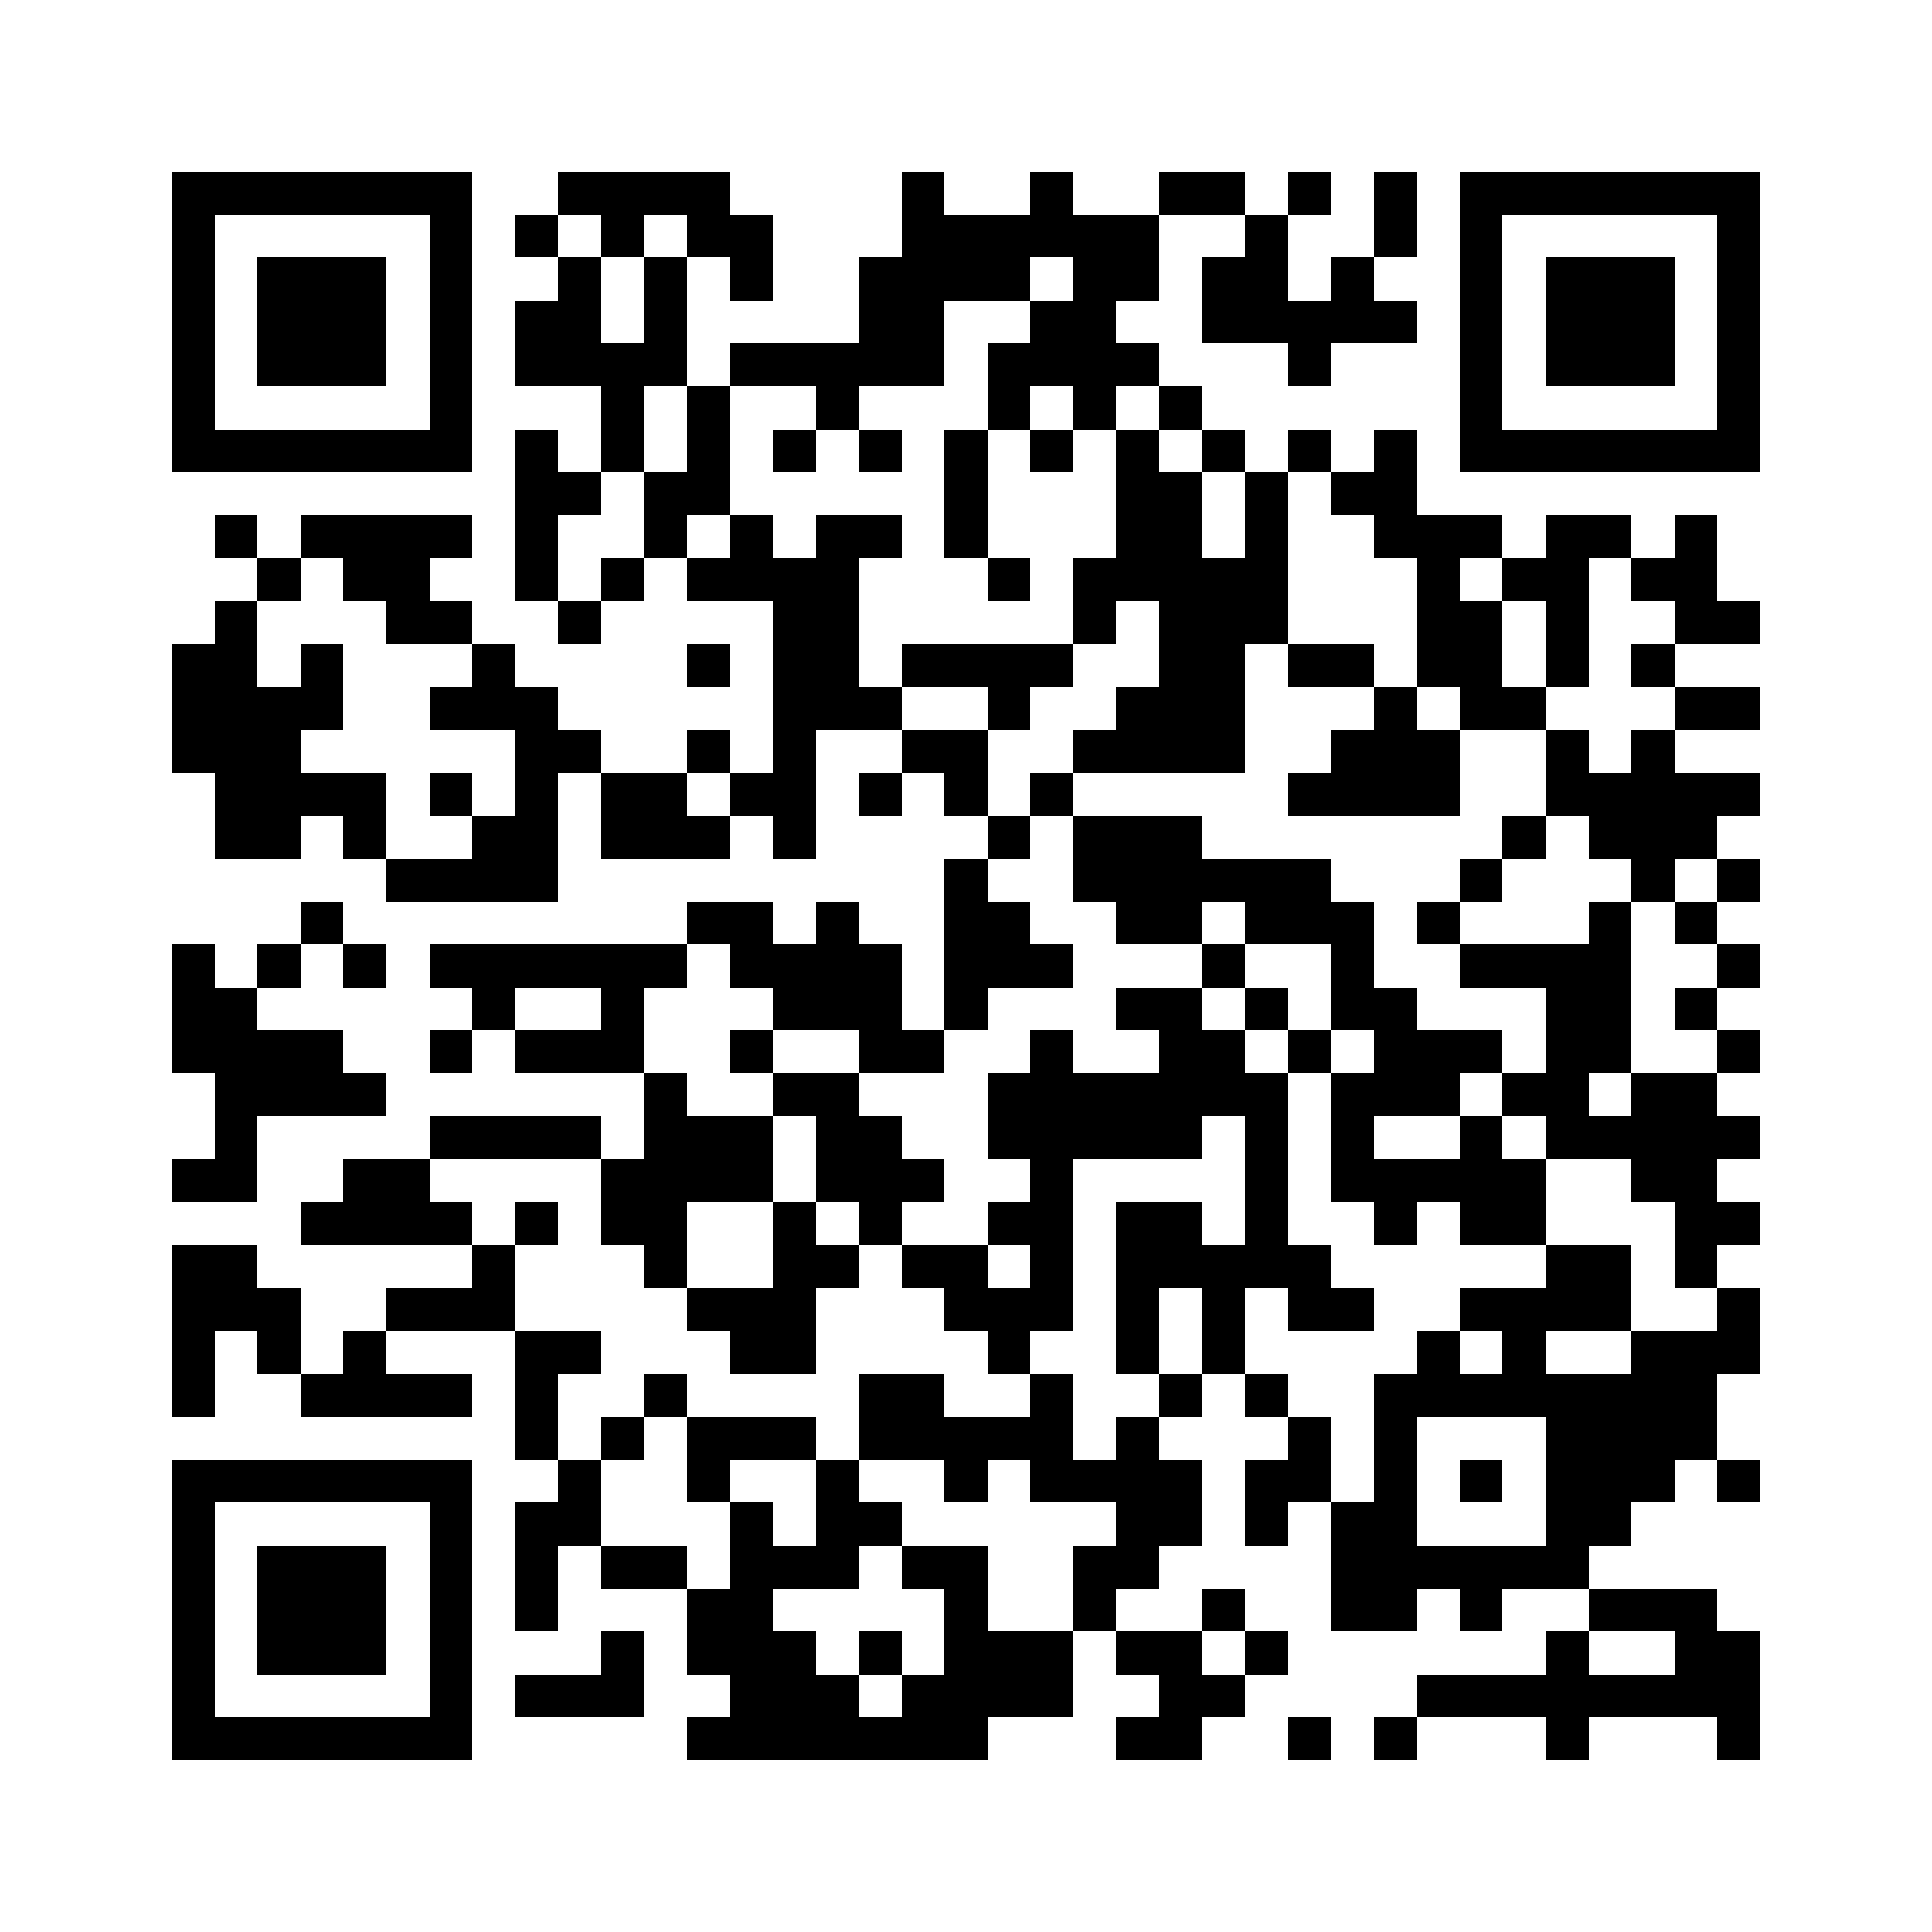 <svg xmlns="http://www.w3.org/2000/svg" viewBox="0 0 45 45" shape-rendering="crispEdges" width="900" height="900">
<rect x="0" y="0" width="45" height="45" fill="#FFF"/>
<path fill="#000" d="M4 4h7v1h-7zM13 4h4v1h-4zM21 4h1v1h-1zM24 4h1v1h-1zM27 4h2v1h-2zM30 4h1v1h-1zM32 4h1v1h-1zM34 4h7v1h-7zM4 5h1v1h-1zM10 5h1v1h-1zM12 5h1v1h-1zM14 5h1v1h-1zM16 5h2v1h-2zM21 5h6v1h-6zM29 5h1v1h-1zM32 5h1v1h-1zM34 5h1v1h-1zM40 5h1v1h-1zM4 6h1v1h-1zM6 6h3v1h-3zM10 6h1v1h-1zM13 6h1v1h-1zM15 6h1v1h-1zM17 6h1v1h-1zM20 6h4v1h-4zM25 6h2v1h-2zM28 6h2v1h-2zM31 6h1v1h-1zM34 6h1v1h-1zM36 6h3v1h-3zM40 6h1v1h-1zM4 7h1v1h-1zM6 7h3v1h-3zM10 7h1v1h-1zM12 7h2v1h-2zM15 7h1v1h-1zM20 7h2v1h-2zM24 7h2v1h-2zM28 7h5v1h-5zM34 7h1v1h-1zM36 7h3v1h-3zM40 7h1v1h-1zM4 8h1v1h-1zM6 8h3v1h-3zM10 8h1v1h-1zM12 8h4v1h-4zM17 8h5v1h-5zM23 8h4v1h-4zM30 8h1v1h-1zM34 8h1v1h-1zM36 8h3v1h-3zM40 8h1v1h-1zM4 9h1v1h-1zM10 9h1v1h-1zM14 9h1v1h-1zM16 9h1v1h-1zM19 9h1v1h-1zM23 9h1v1h-1zM25 9h1v1h-1zM27 9h1v1h-1zM34 9h1v1h-1zM40 9h1v1h-1zM4 10h7v1h-7zM12 10h1v1h-1zM14 10h1v1h-1zM16 10h1v1h-1zM18 10h1v1h-1zM20 10h1v1h-1zM22 10h1v1h-1zM24 10h1v1h-1zM26 10h1v1h-1zM28 10h1v1h-1zM30 10h1v1h-1zM32 10h1v1h-1zM34 10h7v1h-7zM12 11h2v1h-2zM15 11h2v1h-2zM22 11h1v1h-1zM26 11h2v1h-2zM29 11h1v1h-1zM31 11h2v1h-2zM5 12h1v1h-1zM7 12h4v1h-4zM12 12h1v1h-1zM15 12h1v1h-1zM17 12h1v1h-1zM19 12h2v1h-2zM22 12h1v1h-1zM26 12h2v1h-2zM29 12h1v1h-1zM32 12h3v1h-3zM36 12h2v1h-2zM39 12h1v1h-1zM6 13h1v1h-1zM8 13h2v1h-2zM12 13h1v1h-1zM14 13h1v1h-1zM16 13h4v1h-4zM23 13h1v1h-1zM25 13h5v1h-5zM33 13h1v1h-1zM35 13h2v1h-2zM38 13h2v1h-2zM5 14h1v1h-1zM9 14h2v1h-2zM13 14h1v1h-1zM18 14h2v1h-2zM25 14h1v1h-1zM27 14h3v1h-3zM33 14h2v1h-2zM36 14h1v1h-1zM39 14h2v1h-2zM4 15h2v1h-2zM7 15h1v1h-1zM11 15h1v1h-1zM16 15h1v1h-1zM18 15h2v1h-2zM21 15h4v1h-4zM27 15h2v1h-2zM30 15h2v1h-2zM33 15h2v1h-2zM36 15h1v1h-1zM38 15h1v1h-1zM4 16h4v1h-4zM10 16h3v1h-3zM18 16h3v1h-3zM23 16h1v1h-1zM26 16h3v1h-3zM32 16h1v1h-1zM34 16h2v1h-2zM39 16h2v1h-2zM4 17h3v1h-3zM12 17h2v1h-2zM16 17h1v1h-1zM18 17h1v1h-1zM21 17h2v1h-2zM25 17h4v1h-4zM31 17h3v1h-3zM36 17h1v1h-1zM38 17h1v1h-1zM5 18h4v1h-4zM10 18h1v1h-1zM12 18h1v1h-1zM14 18h2v1h-2zM17 18h2v1h-2zM20 18h1v1h-1zM22 18h1v1h-1zM24 18h1v1h-1zM30 18h4v1h-4zM36 18h5v1h-5zM5 19h2v1h-2zM8 19h1v1h-1zM11 19h2v1h-2zM14 19h3v1h-3zM18 19h1v1h-1zM23 19h1v1h-1zM25 19h3v1h-3zM35 19h1v1h-1zM37 19h3v1h-3zM9 20h4v1h-4zM22 20h1v1h-1zM25 20h6v1h-6zM34 20h1v1h-1zM38 20h1v1h-1zM40 20h1v1h-1zM7 21h1v1h-1zM16 21h2v1h-2zM19 21h1v1h-1zM22 21h2v1h-2zM26 21h2v1h-2zM29 21h3v1h-3zM33 21h1v1h-1zM37 21h1v1h-1zM39 21h1v1h-1zM4 22h1v1h-1zM6 22h1v1h-1zM8 22h1v1h-1zM10 22h6v1h-6zM17 22h4v1h-4zM22 22h3v1h-3zM28 22h1v1h-1zM31 22h1v1h-1zM34 22h4v1h-4zM40 22h1v1h-1zM4 23h2v1h-2zM11 23h1v1h-1zM14 23h1v1h-1zM18 23h3v1h-3zM22 23h1v1h-1zM26 23h2v1h-2zM29 23h1v1h-1zM31 23h2v1h-2zM36 23h2v1h-2zM39 23h1v1h-1zM4 24h4v1h-4zM10 24h1v1h-1zM12 24h3v1h-3zM17 24h1v1h-1zM20 24h2v1h-2zM24 24h1v1h-1zM27 24h2v1h-2zM30 24h1v1h-1zM32 24h3v1h-3zM36 24h2v1h-2zM40 24h1v1h-1zM5 25h4v1h-4zM15 25h1v1h-1zM18 25h2v1h-2zM23 25h7v1h-7zM31 25h3v1h-3zM35 25h2v1h-2zM38 25h2v1h-2zM5 26h1v1h-1zM10 26h4v1h-4zM15 26h3v1h-3zM19 26h2v1h-2zM23 26h5v1h-5zM29 26h1v1h-1zM31 26h1v1h-1zM34 26h1v1h-1zM36 26h5v1h-5zM4 27h2v1h-2zM8 27h2v1h-2zM14 27h4v1h-4zM19 27h3v1h-3zM24 27h1v1h-1zM29 27h1v1h-1zM31 27h5v1h-5zM38 27h2v1h-2zM7 28h4v1h-4zM12 28h1v1h-1zM14 28h2v1h-2zM18 28h1v1h-1zM20 28h1v1h-1zM23 28h2v1h-2zM26 28h2v1h-2zM29 28h1v1h-1zM32 28h1v1h-1zM34 28h2v1h-2zM39 28h2v1h-2zM4 29h2v1h-2zM11 29h1v1h-1zM15 29h1v1h-1zM18 29h2v1h-2zM21 29h2v1h-2zM24 29h1v1h-1zM26 29h5v1h-5zM36 29h2v1h-2zM39 29h1v1h-1zM4 30h3v1h-3zM9 30h3v1h-3zM16 30h3v1h-3zM22 30h3v1h-3zM26 30h1v1h-1zM28 30h1v1h-1zM30 30h2v1h-2zM34 30h4v1h-4zM40 30h1v1h-1zM4 31h1v1h-1zM6 31h1v1h-1zM8 31h1v1h-1zM12 31h2v1h-2zM17 31h2v1h-2zM23 31h1v1h-1zM26 31h1v1h-1zM28 31h1v1h-1zM33 31h1v1h-1zM35 31h1v1h-1zM38 31h3v1h-3zM4 32h1v1h-1zM7 32h4v1h-4zM12 32h1v1h-1zM15 32h1v1h-1zM20 32h2v1h-2zM24 32h1v1h-1zM27 32h1v1h-1zM29 32h1v1h-1zM32 32h8v1h-8zM12 33h1v1h-1zM14 33h1v1h-1zM16 33h3v1h-3zM20 33h5v1h-5zM26 33h1v1h-1zM30 33h1v1h-1zM32 33h1v1h-1zM36 33h4v1h-4zM4 34h7v1h-7zM13 34h1v1h-1zM16 34h1v1h-1zM19 34h1v1h-1zM22 34h1v1h-1zM24 34h4v1h-4zM29 34h2v1h-2zM32 34h1v1h-1zM34 34h1v1h-1zM36 34h3v1h-3zM40 34h1v1h-1zM4 35h1v1h-1zM10 35h1v1h-1zM12 35h2v1h-2zM17 35h1v1h-1zM19 35h2v1h-2zM26 35h2v1h-2zM29 35h1v1h-1zM31 35h2v1h-2zM36 35h2v1h-2zM4 36h1v1h-1zM6 36h3v1h-3zM10 36h1v1h-1zM12 36h1v1h-1zM14 36h2v1h-2zM17 36h3v1h-3zM21 36h2v1h-2zM25 36h2v1h-2zM31 36h6v1h-6zM4 37h1v1h-1zM6 37h3v1h-3zM10 37h1v1h-1zM12 37h1v1h-1zM16 37h2v1h-2zM22 37h1v1h-1zM25 37h1v1h-1zM28 37h1v1h-1zM31 37h2v1h-2zM34 37h1v1h-1zM37 37h3v1h-3zM4 38h1v1h-1zM6 38h3v1h-3zM10 38h1v1h-1zM14 38h1v1h-1zM16 38h3v1h-3zM20 38h1v1h-1zM22 38h3v1h-3zM26 38h2v1h-2zM29 38h1v1h-1zM36 38h1v1h-1zM39 38h2v1h-2zM4 39h1v1h-1zM10 39h1v1h-1zM12 39h3v1h-3zM17 39h3v1h-3zM21 39h4v1h-4zM27 39h2v1h-2zM33 39h8v1h-8zM4 40h7v1h-7zM16 40h7v1h-7zM26 40h2v1h-2zM30 40h1v1h-1zM32 40h1v1h-1zM36 40h1v1h-1zM40 40h1v1h-1z"/>
</svg>